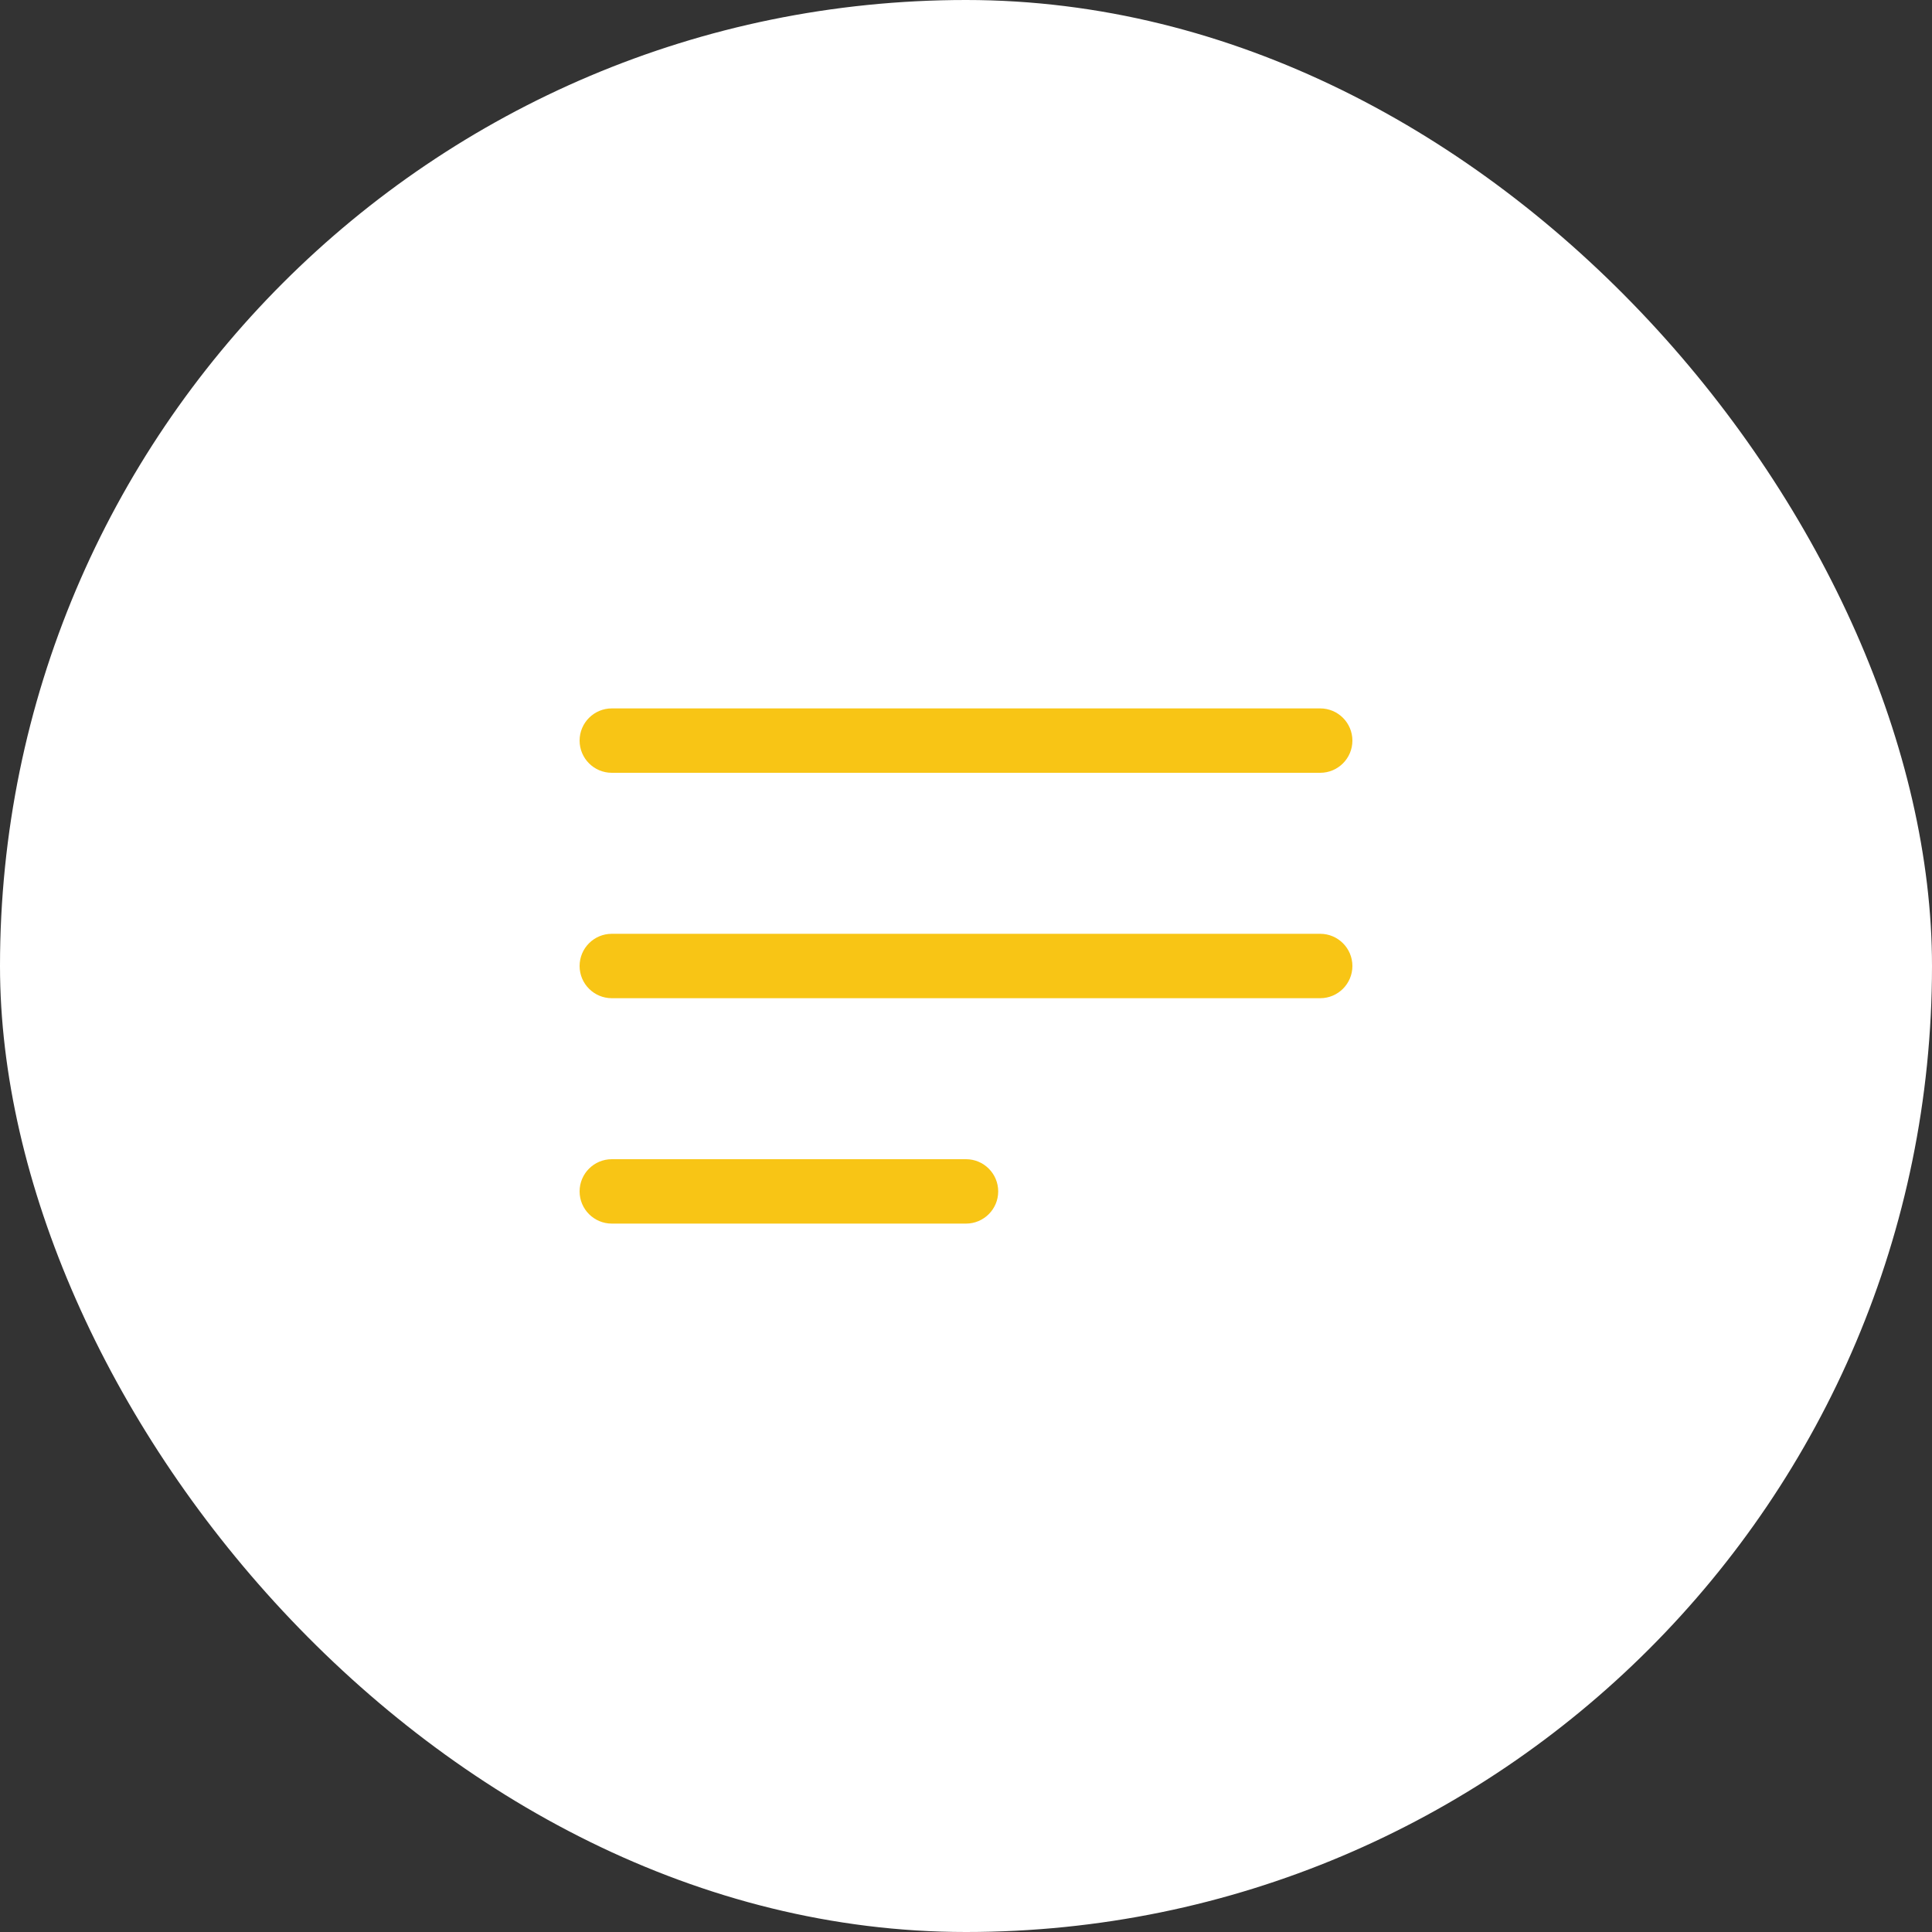 <svg xmlns="http://www.w3.org/2000/svg" width="60" height="60" viewBox="0 0 60 60" fill="none"><rect x="0" y="0" width="60" height="60" fill="#333333" stroke="none"/><rect width="60" height="60" rx="30" fill="white"></rect><path fill-rule="evenodd" clip-rule="evenodd" d="M18 23C18 22.448 18.448 22 19 22H41C41.552 22 42 22.448 42 23C42 23.552 41.552 24 41 24H19C18.448 24 18 23.552 18 23ZM18 30C18 29.448 18.448 29 19 29H41C41.552 29 42 29.448 42 30C42 30.552 41.552 31 41 31H19C18.448 31 18 30.552 18 30ZM18 37C18 36.448 18.448 36 19 36H30C30.552 36 31 36.448 31 37C31 37.552 30.552 38 30 38H19C18.448 38 18 37.552 18 37Z" fill="#F8C515"></path></svg>